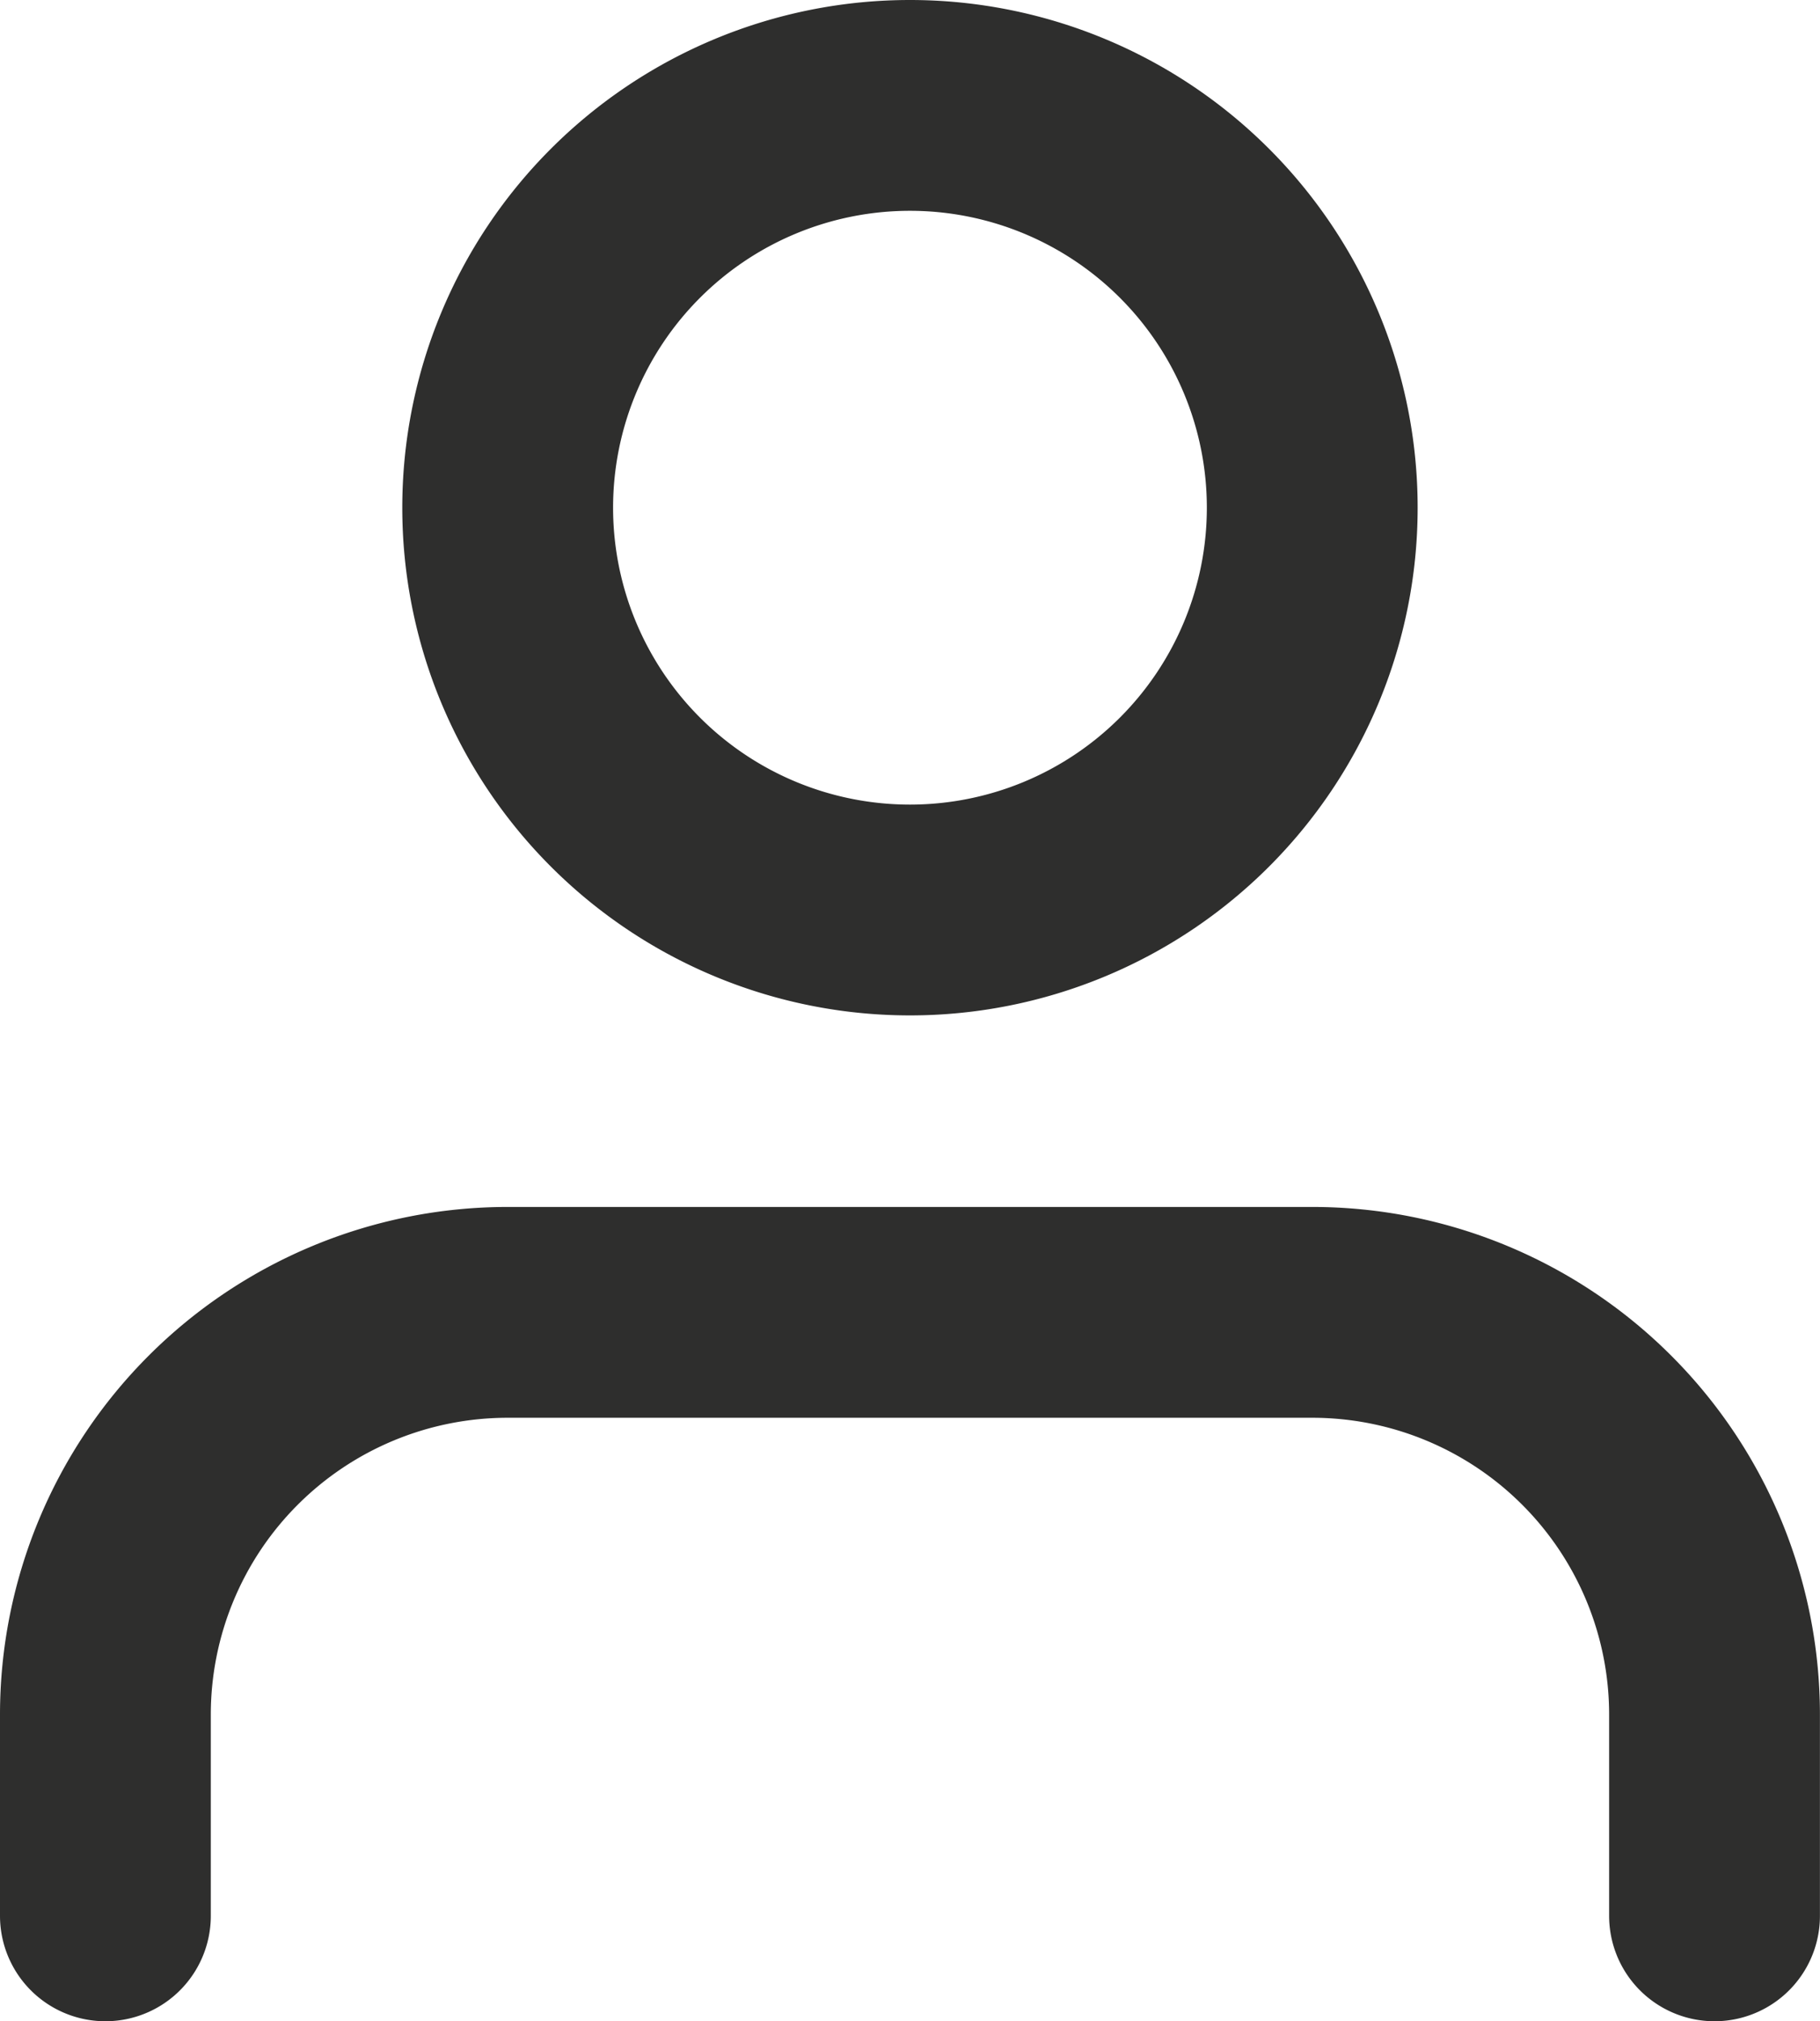 <svg xmlns="http://www.w3.org/2000/svg" width="25.901" height="28.763" viewBox="0 0 25.901 28.763">
  <g id="icon-user" transform="translate(-4.5 -3)">
    <path id="Tracé_1585" data-name="Tracé 1585" d="M28.9,31.088V28.225A5.725,5.725,0,0,0,23.176,22.5H11.725A5.725,5.725,0,0,0,6,28.225v2.863" transform="translate(0 -0.824)" fill="none" stroke="#2E2E2D" stroke-linecap="round" stroke-linejoin="round" stroke-width="3"/>
    <path id="Tracé_1586" data-name="Tracé 1586" d="M23.45,10.225A5.725,5.725,0,1,1,17.725,4.5,5.725,5.725,0,0,1,23.45,10.225Z" transform="translate(-0.275)" fill="none" stroke="#2E2E2D" stroke-linecap="round" stroke-linejoin="round" stroke-width="3"/>
  </g>
</svg>
